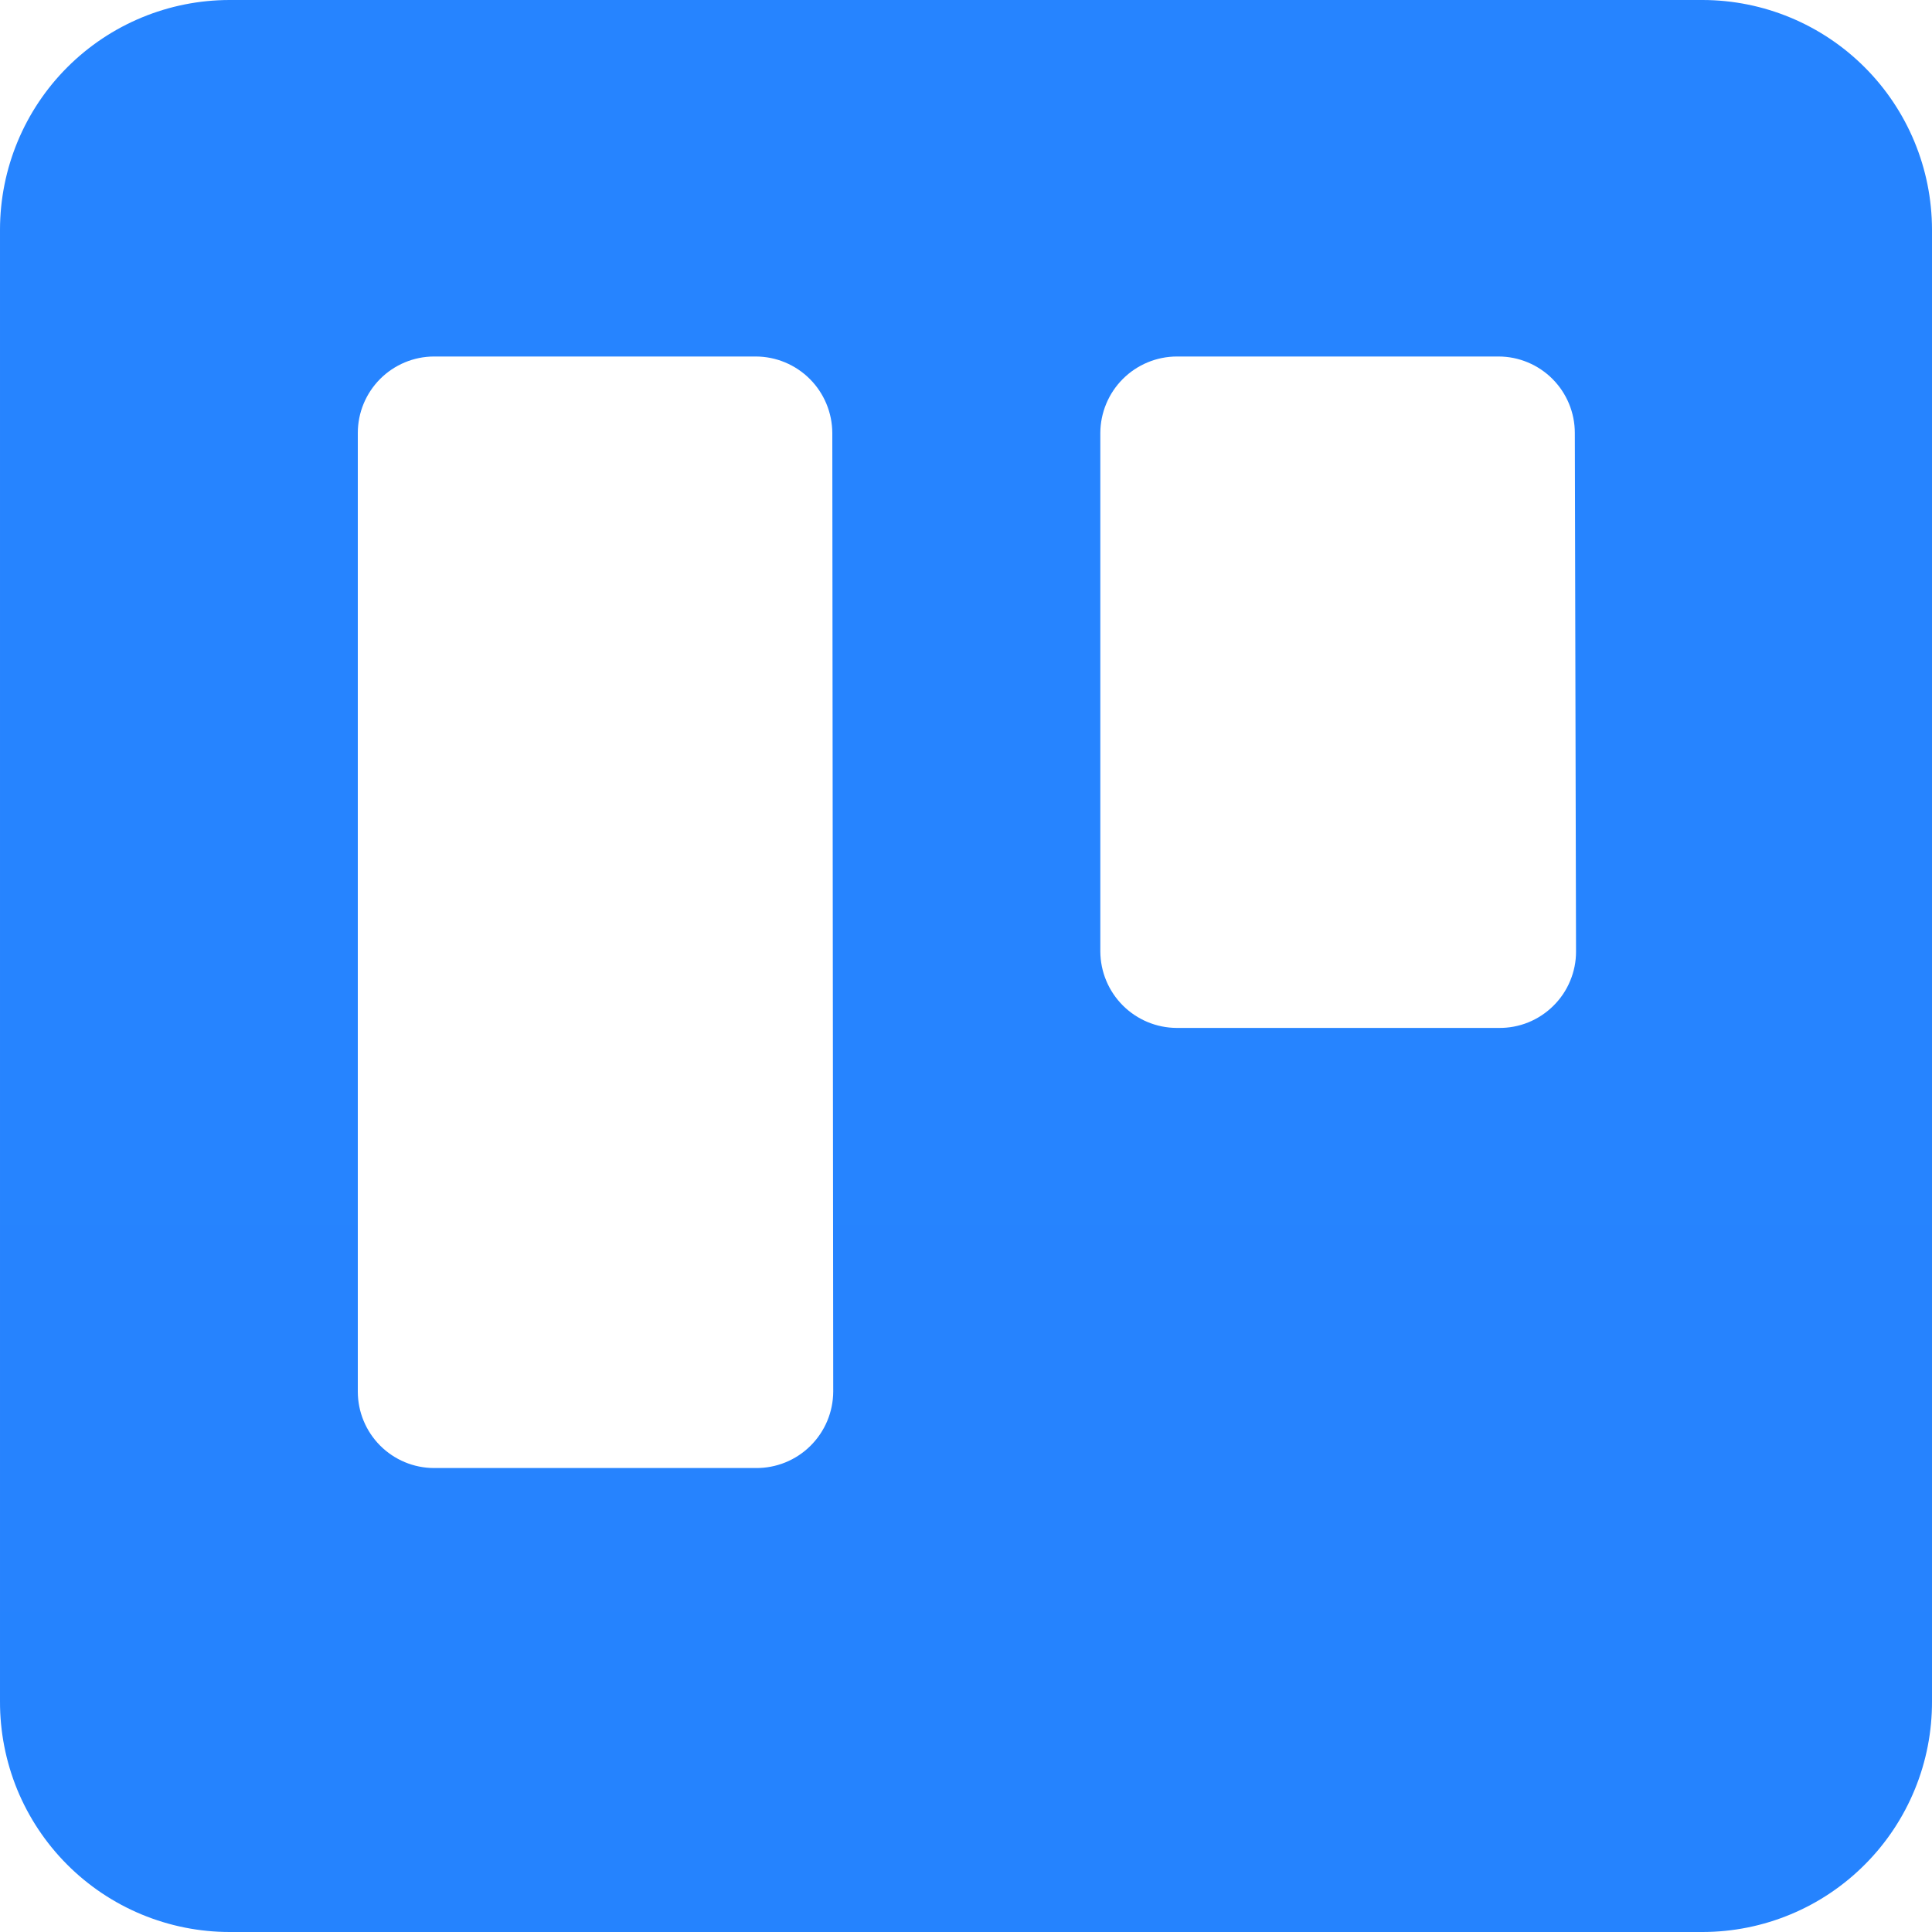 <svg width="40" height="40" viewBox="0 0 40 40" fill="none" xmlns="http://www.w3.org/2000/svg">
<path fill-rule="evenodd" clip-rule="evenodd" d="M35.252 0H4.755C3.495 -1.14498e-06 2.287 0.5 1.395 1.391C0.503 2.282 0.002 3.491 3.88672e-05 4.752V35.223C-0.002 35.849 0.119 36.47 0.356 37.05C0.594 37.629 0.944 38.156 1.386 38.6C1.828 39.044 2.353 39.396 2.931 39.636C3.509 39.876 4.129 40 4.755 40H35.252C35.877 39.999 36.496 39.875 37.074 39.634C37.651 39.394 38.175 39.041 38.616 38.597C39.057 38.154 39.407 37.627 39.644 37.048C39.882 36.469 40.002 35.849 40 35.223V4.752C39.998 3.492 39.497 2.284 38.607 1.394C37.717 0.503 36.51 0.002 35.252 0ZM17.251 28.811C17.25 29.02 17.208 29.227 17.127 29.42C17.046 29.613 16.927 29.788 16.779 29.935C16.63 30.083 16.453 30.199 16.259 30.278C16.066 30.356 15.858 30.396 15.649 30.394H8.984C8.566 30.393 8.165 30.225 7.869 29.928C7.574 29.631 7.408 29.23 7.408 28.811V8.964C7.408 8.545 7.574 8.144 7.869 7.847C8.165 7.55 8.566 7.382 8.984 7.381H15.649C16.068 7.382 16.47 7.55 16.766 7.846C17.063 8.143 17.23 8.545 17.232 8.964L17.251 28.811ZM32.63 19.699C32.631 19.908 32.589 20.116 32.508 20.309C32.428 20.503 32.309 20.678 32.16 20.825C32.011 20.973 31.834 21.089 31.64 21.168C31.446 21.246 31.238 21.285 31.029 21.282H24.364C23.945 21.281 23.543 21.113 23.247 20.817C22.95 20.52 22.783 20.118 22.781 19.699V8.964C22.783 8.545 22.95 8.143 23.247 7.846C23.543 7.55 23.945 7.382 24.364 7.381H31.029C31.447 7.382 31.848 7.55 32.144 7.847C32.439 8.144 32.605 8.545 32.605 8.964L32.63 19.699Z" fill="url(#paint0_linear_445_74)"/>
<defs>
<linearGradient id="paint0_linear_445_74" x1="6228.53" y1="2537.6" x2="6228.53" y2="0" gradientUnits="userSpaceOnUse">
<stop stop-color="#0052CC"/>
<stop offset="1" stop-color="#2684FF"/>
</linearGradient>
</defs>
</svg>
